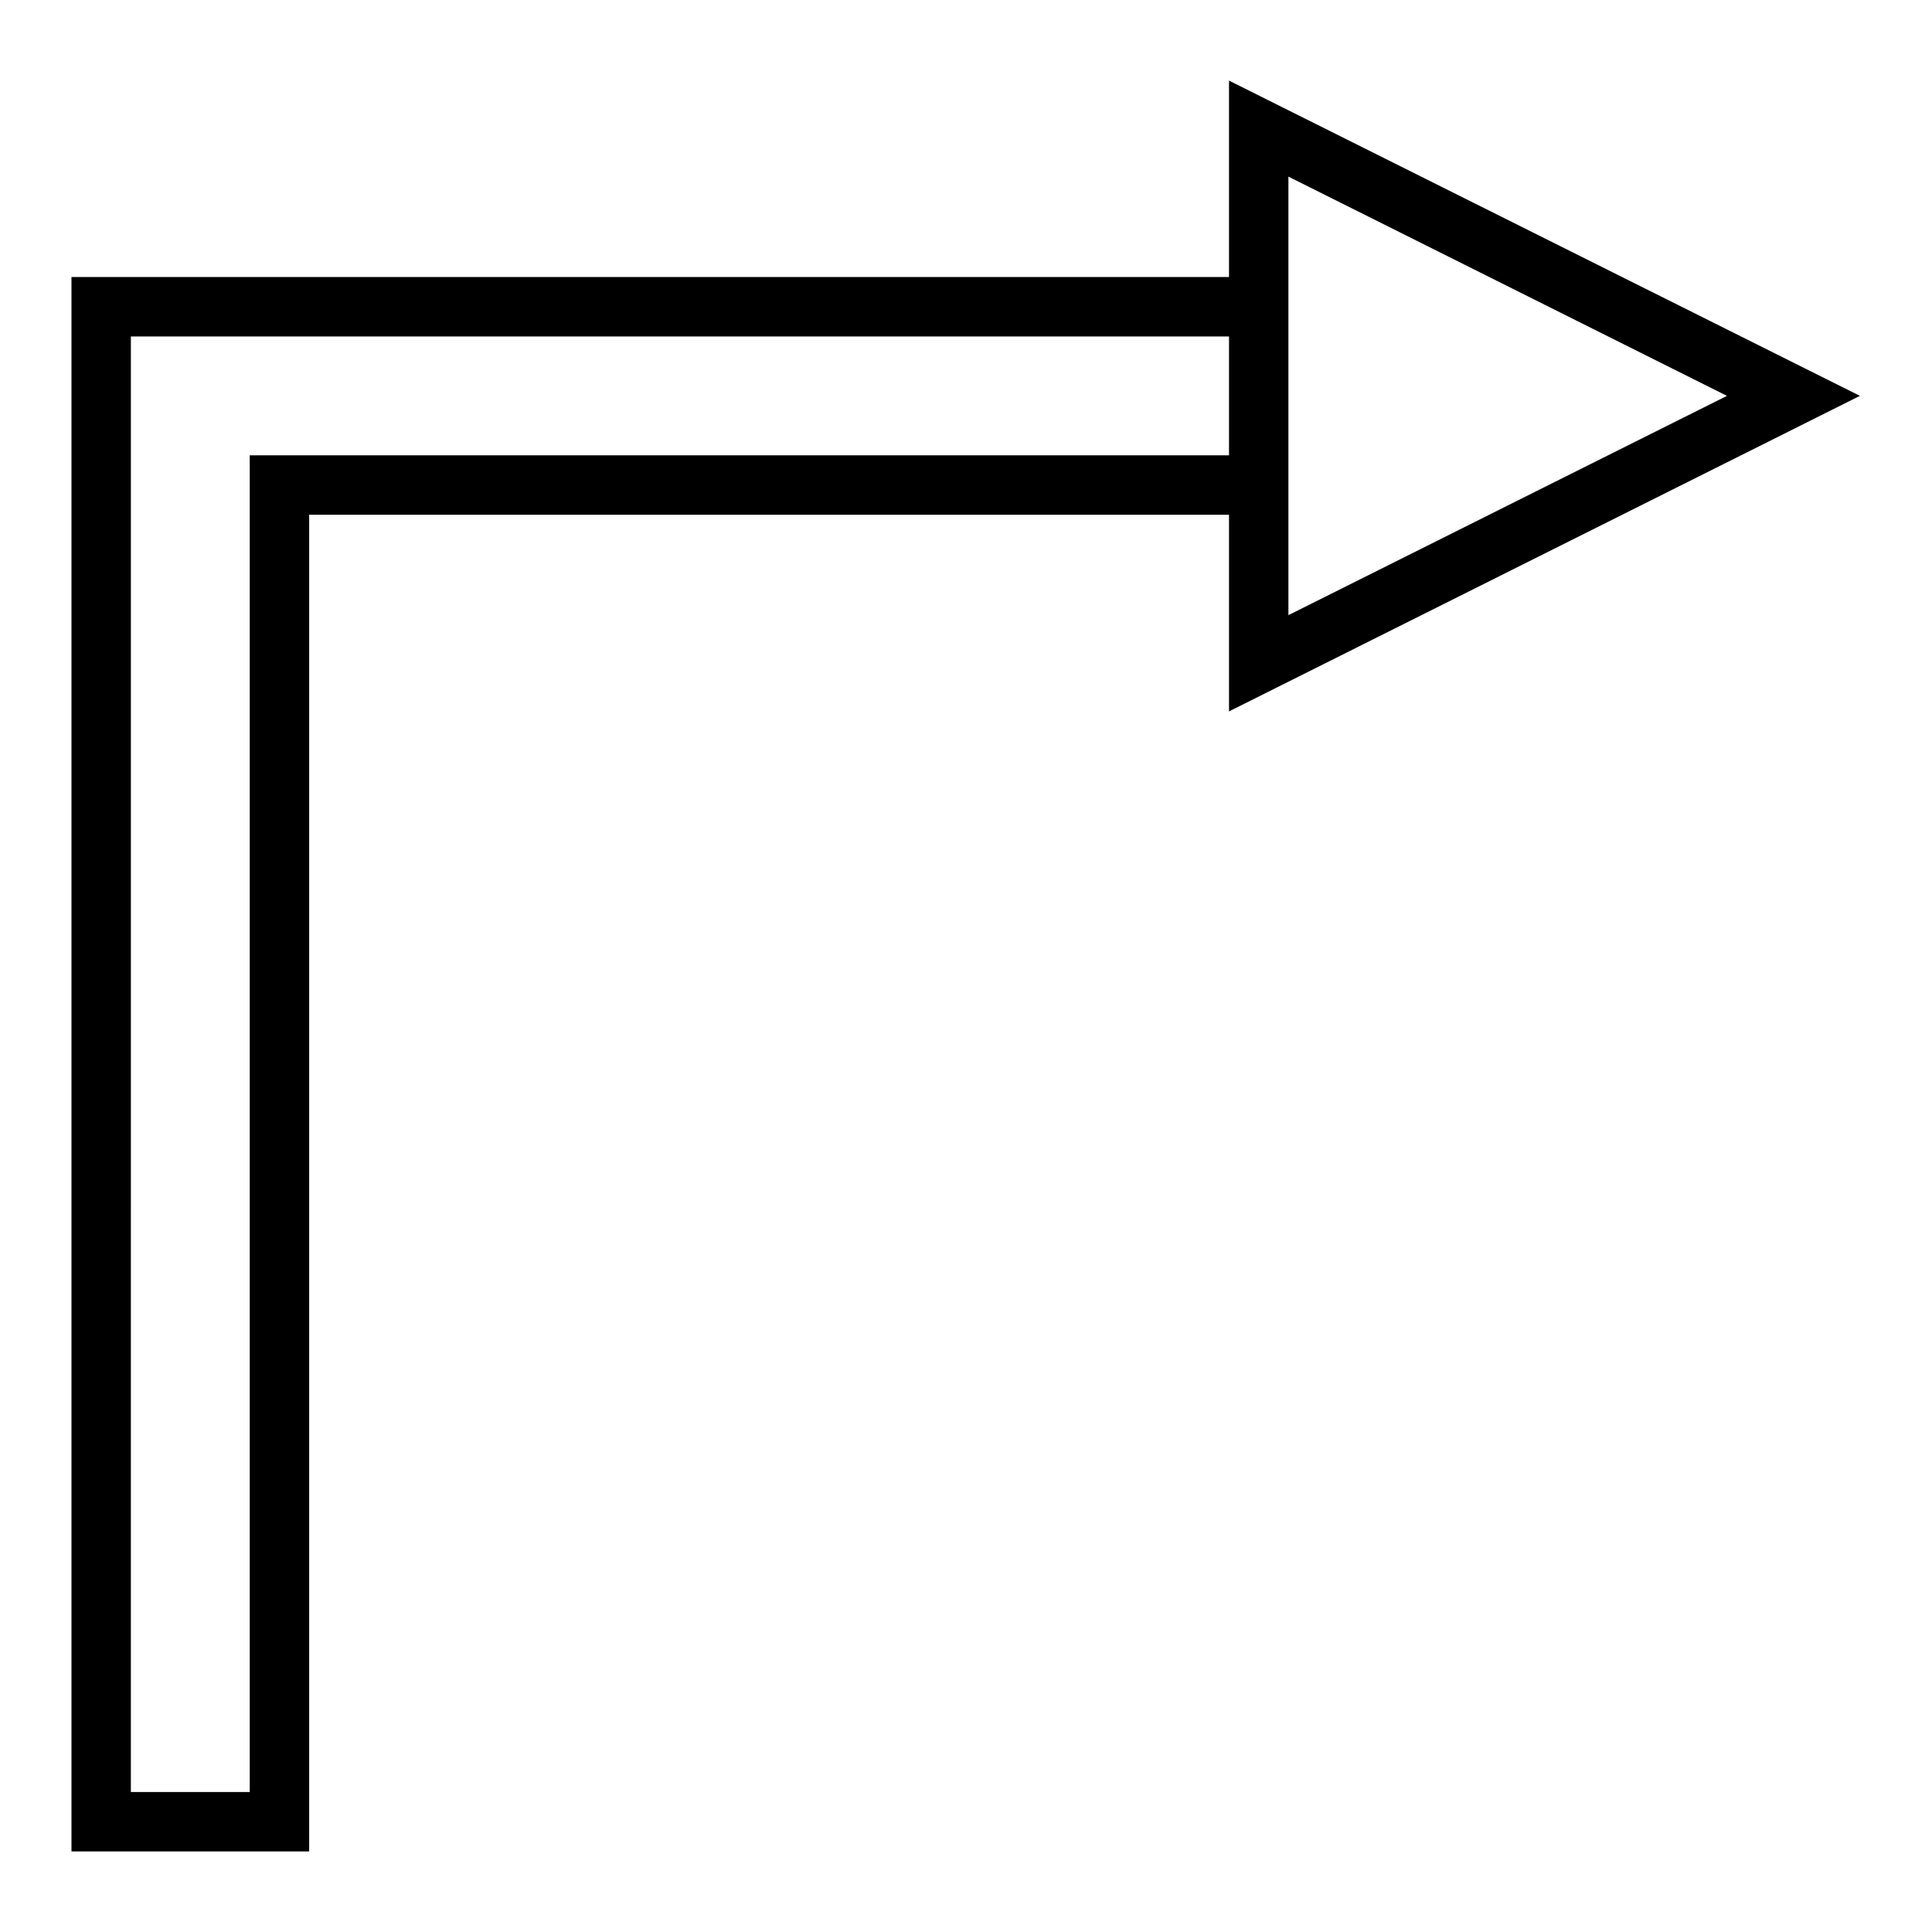 <?xml version="1.0" encoding="UTF-8"?>
<!-- Uploaded to: ICON Repo, www.svgrepo.com, Generator: ICON Repo Mixer Tools -->
<svg fill="#000000" width="800px" height="800px" version="1.1" viewBox="144 144 512 512" xmlns="http://www.w3.org/2000/svg">
 <path d="m469.7 165.36v52.059h-306.76v417.23h62.992v-354.24h243.77v52.121l167.19-83.625zm15.742 25.445 116.22 58.102-116.22 58.117v-116.22zm-306.76 42.359h291.02v31.504h-259.52v354.24h-31.504z"/>
</svg>